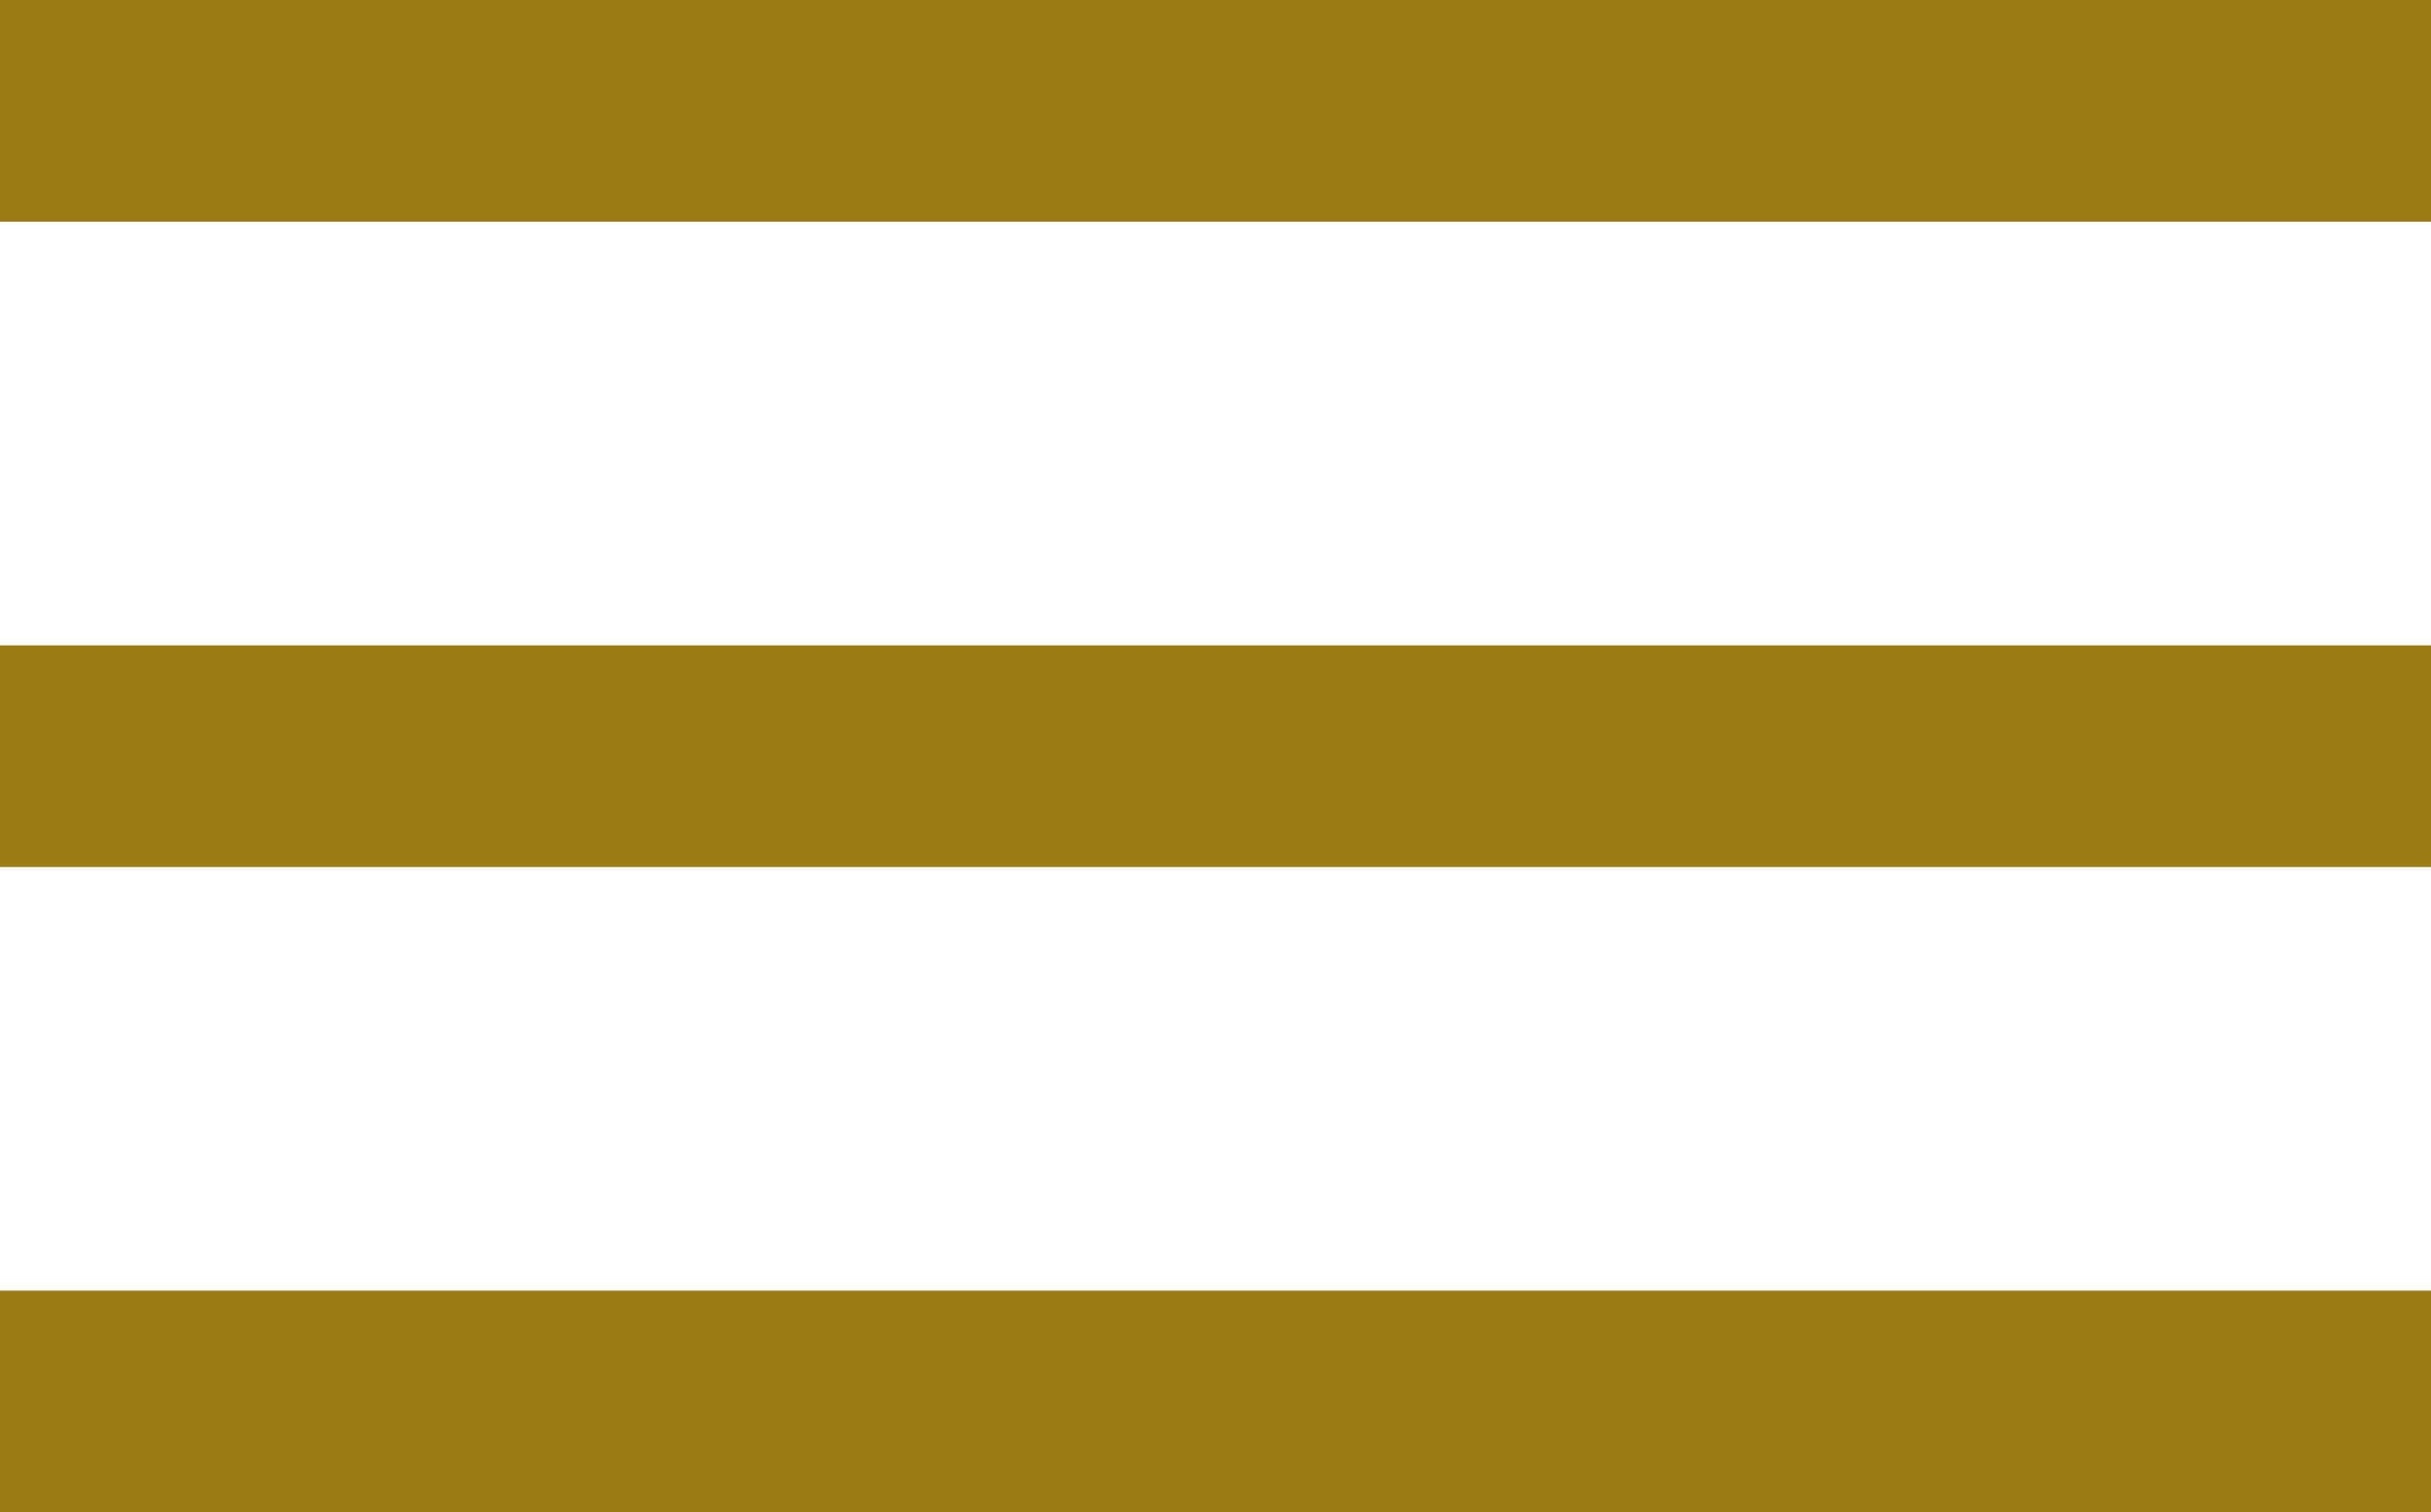 <?xml version="1.0" encoding="utf-8"?>
<!-- Generator: Adobe Illustrator 19.2.1, SVG Export Plug-In . SVG Version: 6.00 Build 0)  -->
<!DOCTYPE svg PUBLIC "-//W3C//DTD SVG 1.1//EN" "http://www.w3.org/Graphics/SVG/1.1/DTD/svg11.dtd">
<svg version="1.1" id="Layer_1" xmlns="http://www.w3.org/2000/svg" xmlns:xlink="http://www.w3.org/1999/xlink" x="0px" y="0px"
	 viewBox="0 0 307 191" style="enable-background:new 0 0 307 191;" xml:space="preserve">
<style type="text/css">
	.st0{fill:none;stroke:#9B7C16;stroke-width:28;stroke-miterlimit:10;}
</style>
<line class="st0" x1="0" y1="14" x2="307" y2="14"/>
<line class="st0" x1="0" y1="95.5" x2="307" y2="95.5"/>
<line class="st0" x1="0" y1="177" x2="307" y2="177"/>
</svg>
